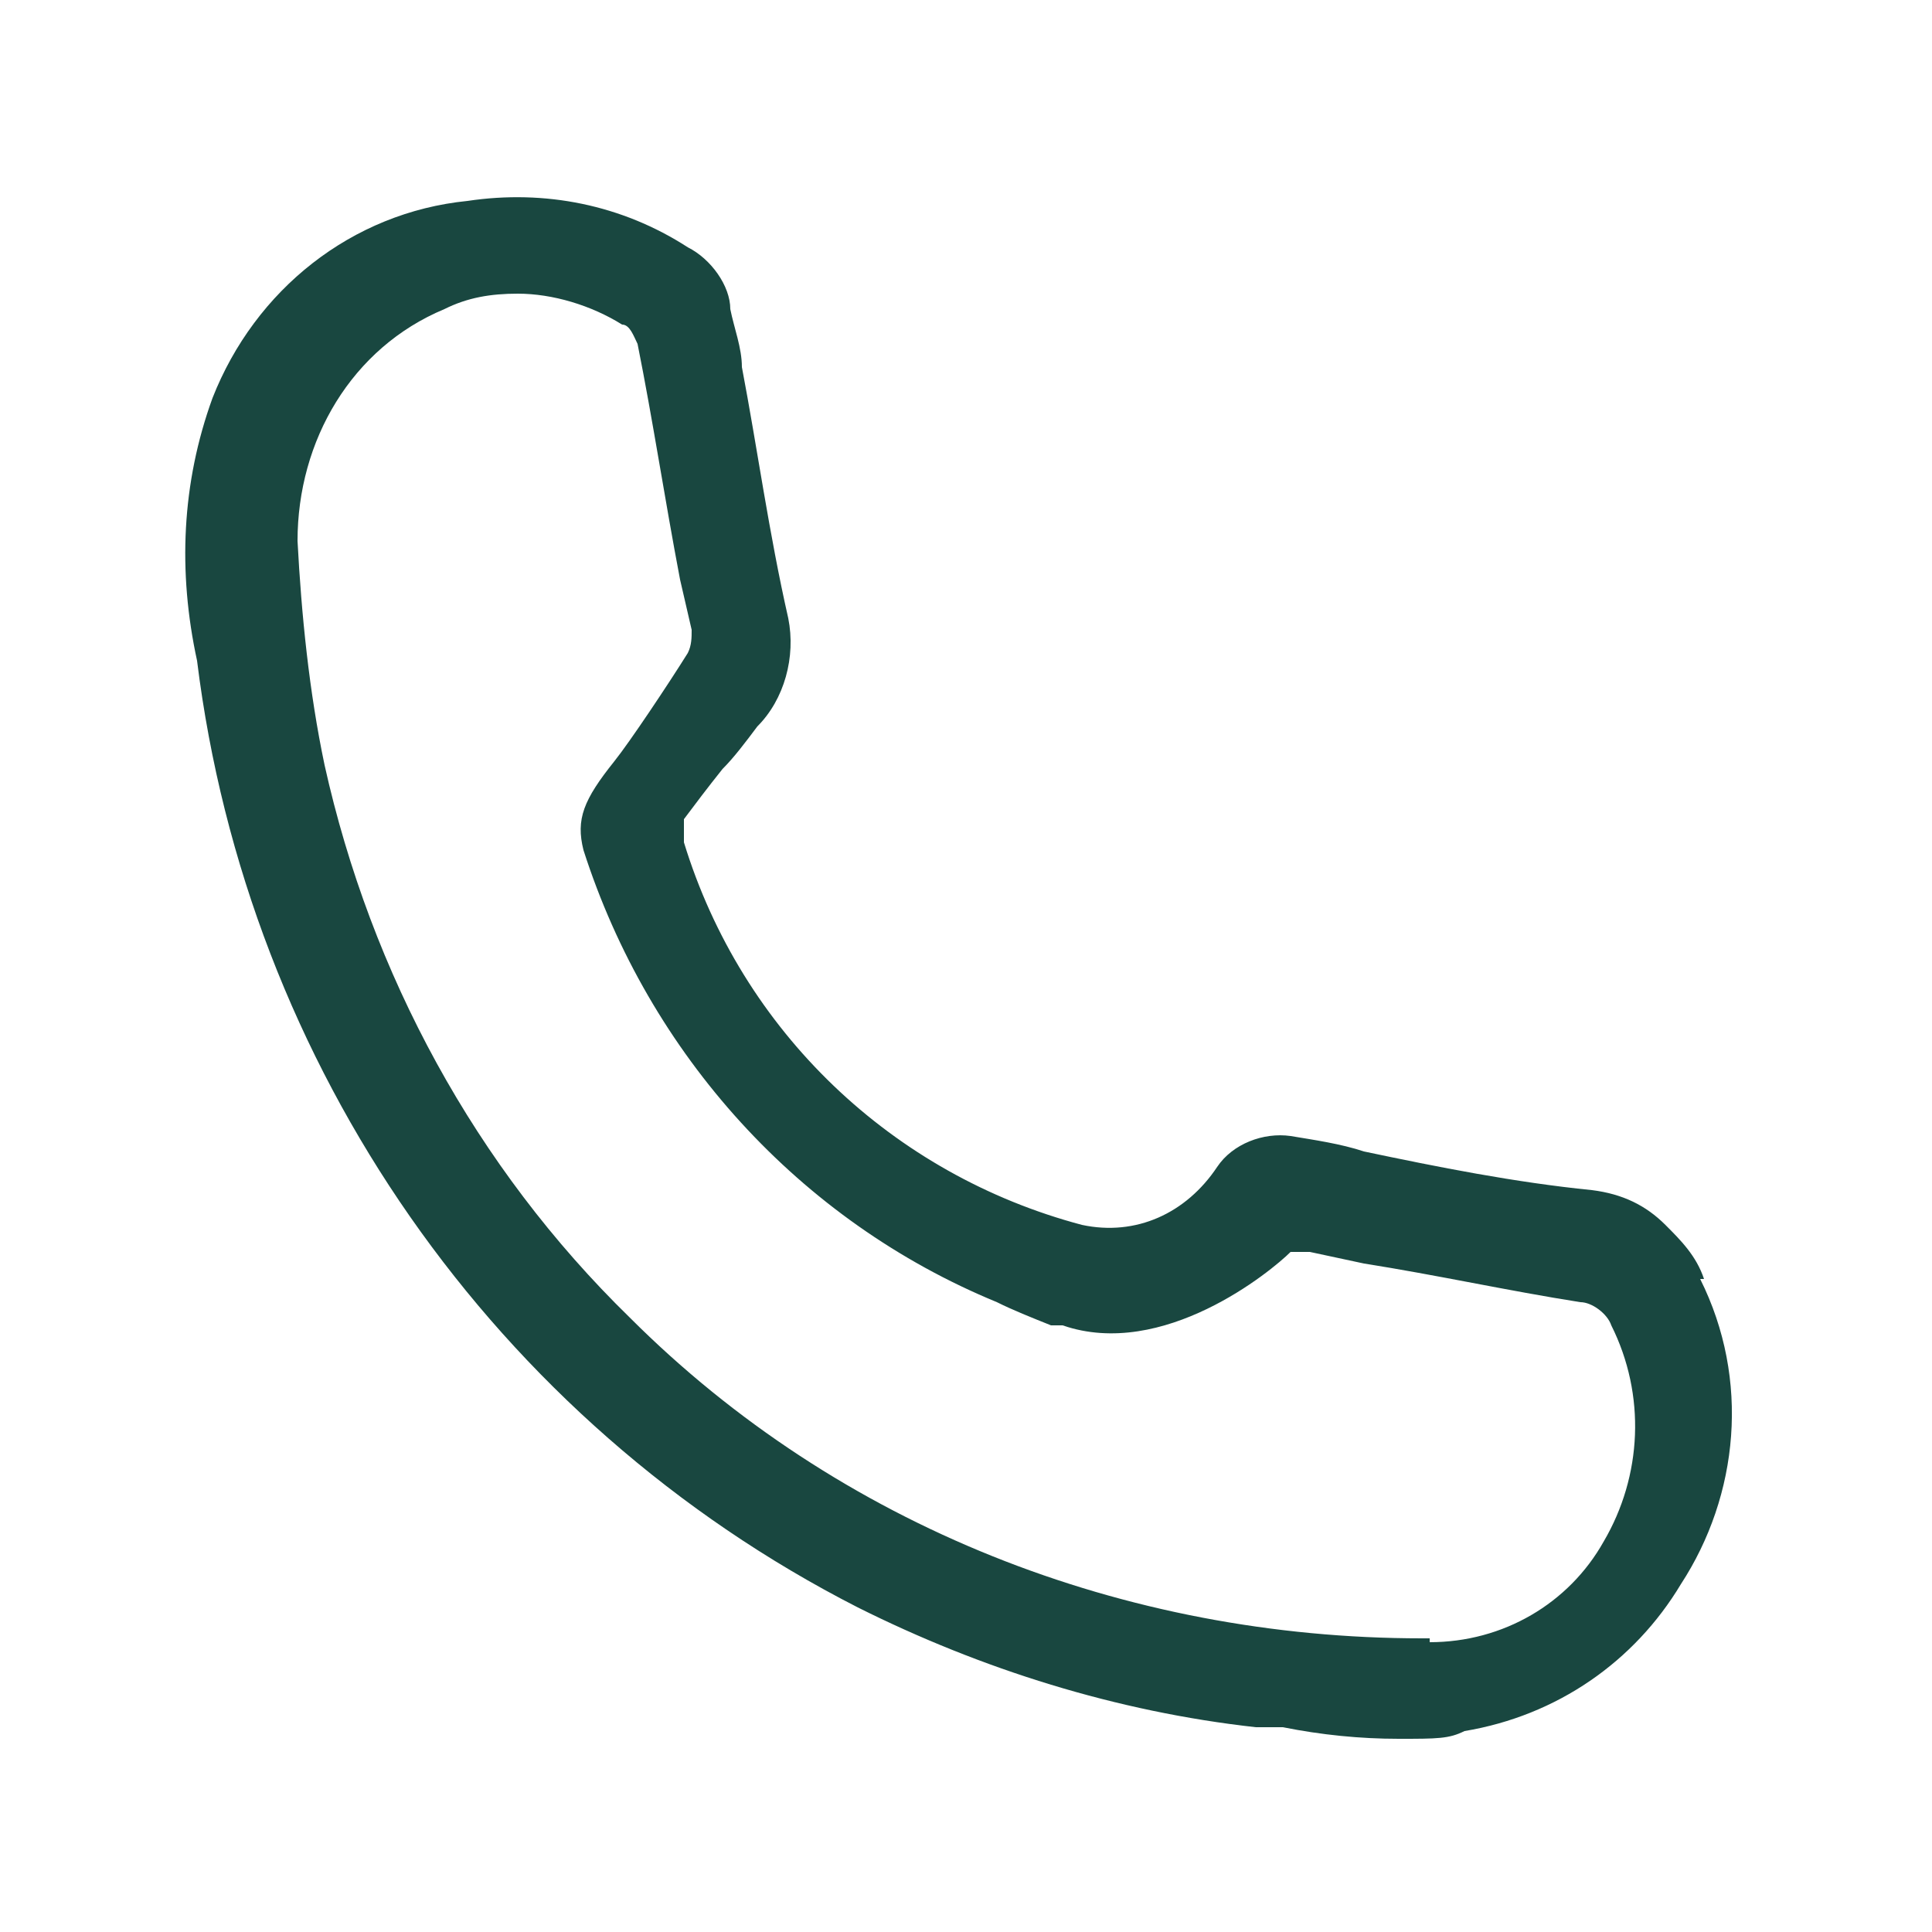 <?xml version="1.0" encoding="UTF-8"?>
<svg id="Calque_1" data-name="Calque 1" xmlns="http://www.w3.org/2000/svg" version="1.1" viewBox="0 0 50 50">
  <defs>
    <style>
      .cls-1 {
        fill: #194740;
        stroke-width: 0px;
      }
    </style>
  </defs>
  <path class="cls-1" d="M44.1,33.1c-.2-.6-.6-1-1-1.4-.5-.5-1.1-.8-1.9-.9-2-.2-4-.6-5.9-1-.6-.2-1.3-.3-1.9-.4-.7-.1-1.5.2-1.9.8-.8,1.2-2.1,1.8-3.5,1.5-4.9-1.3-8.8-5-10.3-9.9v-.6c.3-.4.6-.8,1-1.3.3-.3.6-.7.9-1.1.7-.7,1-1.8.8-2.8-.5-2.2-.8-4.4-1.2-6.5,0-.5-.2-1-.3-1.5,0-.6-.5-1.3-1.1-1.6-1.7-1.1-3.7-1.5-5.7-1.2-3,.3-5.5,2.3-6.6,5.1-.8,2.2-.9,4.5-.4,6.8,1.3,10.5,7.7,19.7,17.1,24.5,3.2,1.6,6.7,2.7,10.3,3.1h.7c1,.2,2,.3,3,.3s1.3,0,1.7-.2c2.4-.4,4.4-1.8,5.6-3.8,1.5-2.3,1.8-5.3.5-7.9h.1ZM37,42.4h-.2c-7.7,0-15.1-2.9-20.5-8.3-4-3.9-6.7-8.9-7.9-14.3-.4-1.9-.6-3.9-.7-5.8,0-2.6,1.4-5,3.8-6,.6-.3,1.2-.4,1.9-.4.9,0,1.9.3,2.7.8.2,0,.3.3.4.5.4,2,.7,4,1.1,6.1l.3,1.3c0,.2,0,.4-.1.6-.5.8-1.5,2.3-1.9,2.8-.8,1-1,1.5-.8,2.3,1.7,5.3,5.6,9.6,10.7,11.7.4.2.9.4,1.4.6h.3c2.6.9,5.4-1.4,5.9-1.9,0,0,.3,0,.5,0l1.4.3c1.9.3,3.7.7,5.6,1,.3,0,.7.3.8.6.9,1.8.8,3.9-.2,5.6-.9,1.6-2.6,2.6-4.5,2.6Z"/>
</svg>